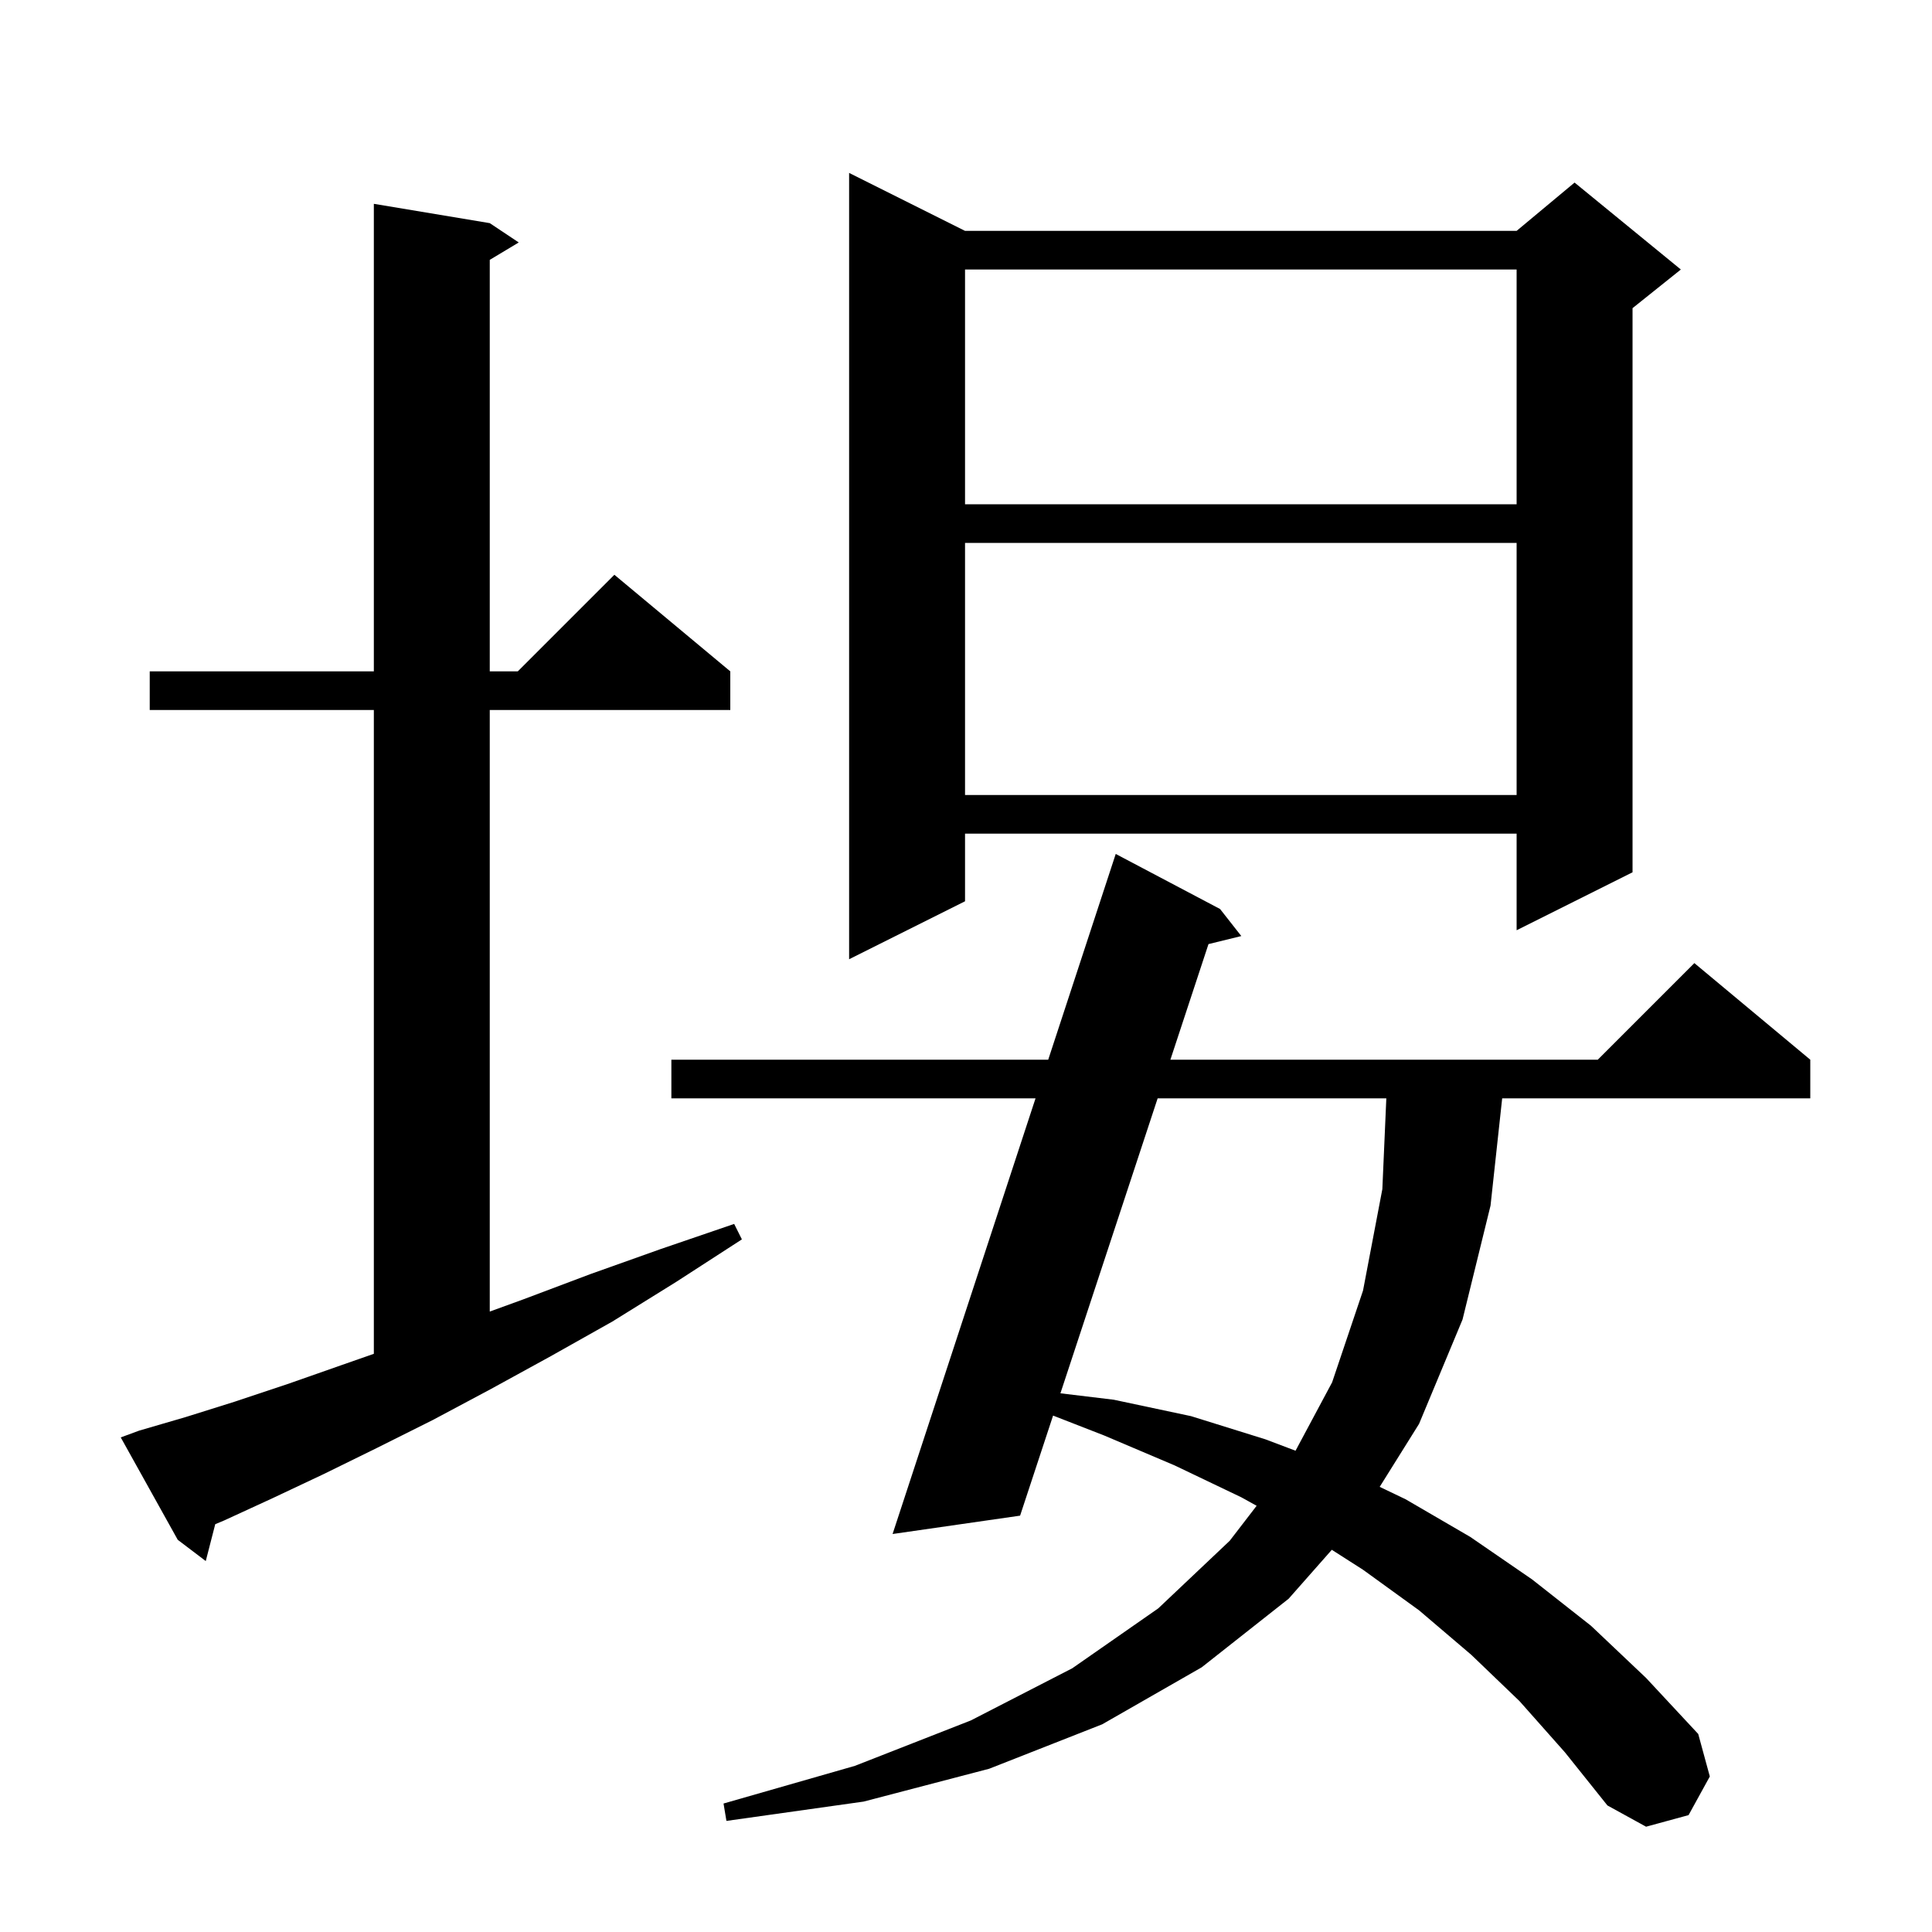 <svg xmlns="http://www.w3.org/2000/svg" xmlns:xlink="http://www.w3.org/1999/xlink" version="1.1" baseProfile="full" viewBox="0 0 200 200" width="200" height="200"><g fill="currentColor"><path d="M 157.3 176.1 L 152.3 171.3 L 146.9 166.7 L 141.1 162.5 L 137.869 160.435 L 133.4 165.5 L 124.4 172.6 L 114.1 178.5 L 102.4 183.1 L 89.4 186.5 L 75.2 188.5 L 74.9 186.7 L 88.5 182.8 L 100.5 178.1 L 111.0 172.7 L 119.9 166.5 L 127.3 159.5 L 130.086 155.878 L 128.5 155.0 L 121.6 151.7 L 114.3 148.6 L 109.015 146.541 L 105.6 156.9 L 92.4 158.8 L 107.198 113.7 L 69.5 113.7 L 69.5 109.7 L 108.511 109.7 L 115.5 88.4 L 126.3 94.1 L 128.5 96.9 L 125.102 97.733 L 121.158 109.7 L 165.4 109.7 L 175.4 99.7 L 187.4 109.7 L 187.4 113.7 L 155.505 113.7 L 154.3 124.8 L 151.4 136.6 L 146.9 147.4 L 142.825 153.919 L 145.5 155.2 L 152.2 159.1 L 158.6 163.5 L 164.7 168.3 L 170.4 173.7 L 175.8 179.5 L 177.0 183.9 L 174.8 187.9 L 170.4 189.1 L 166.4 186.9 L 162.0 181.4 Z M 14.4 148.1 L 19.2 146.7 L 24.3 145.1 L 29.7 143.3 L 35.4 141.3 L 38.7 140.145 L 38.7 73.5 L 15.5 73.5 L 15.5 69.5 L 38.7 69.5 L 38.7 21.1 L 50.7 23.1 L 53.7 25.1 L 50.7 26.9 L 50.7 69.5 L 53.6 69.5 L 63.6 59.5 L 75.6 69.5 L 75.6 73.5 L 50.7 73.5 L 50.7 135.773 L 54.2 134.5 L 61.1 131.9 L 68.4 129.3 L 76.0 126.7 L 76.8 128.3 L 70.0 132.7 L 63.4 136.8 L 57.0 140.4 L 50.8 143.8 L 44.8 147.0 L 39.0 149.9 L 33.5 152.6 L 28.2 155.1 L 23.2 157.4 L 22.282 157.783 L 21.3 161.6 L 18.4 159.4 L 12.5 148.8 Z M 119.839 113.7 L 109.775 144.234 L 115.3 144.9 L 123.3 146.6 L 131.0 149.0 L 134.114 150.178 L 137.9 143.1 L 141.1 133.6 L 143.1 123.1 L 143.512 113.7 Z M 99.9 23.9 L 157.0 23.9 L 163.0 18.9 L 174.0 27.9 L 169.0 31.9 L 169.0 90.3 L 157.0 96.3 L 157.0 86.3 L 99.9 86.3 L 99.9 93.3 L 87.9 99.3 L 87.9 17.9 Z M 99.9 56.2 L 99.9 82.3 L 157.0 82.3 L 157.0 56.2 Z M 99.9 27.9 L 99.9 52.2 L 157.0 52.2 L 157.0 27.9 Z "/></g></svg>